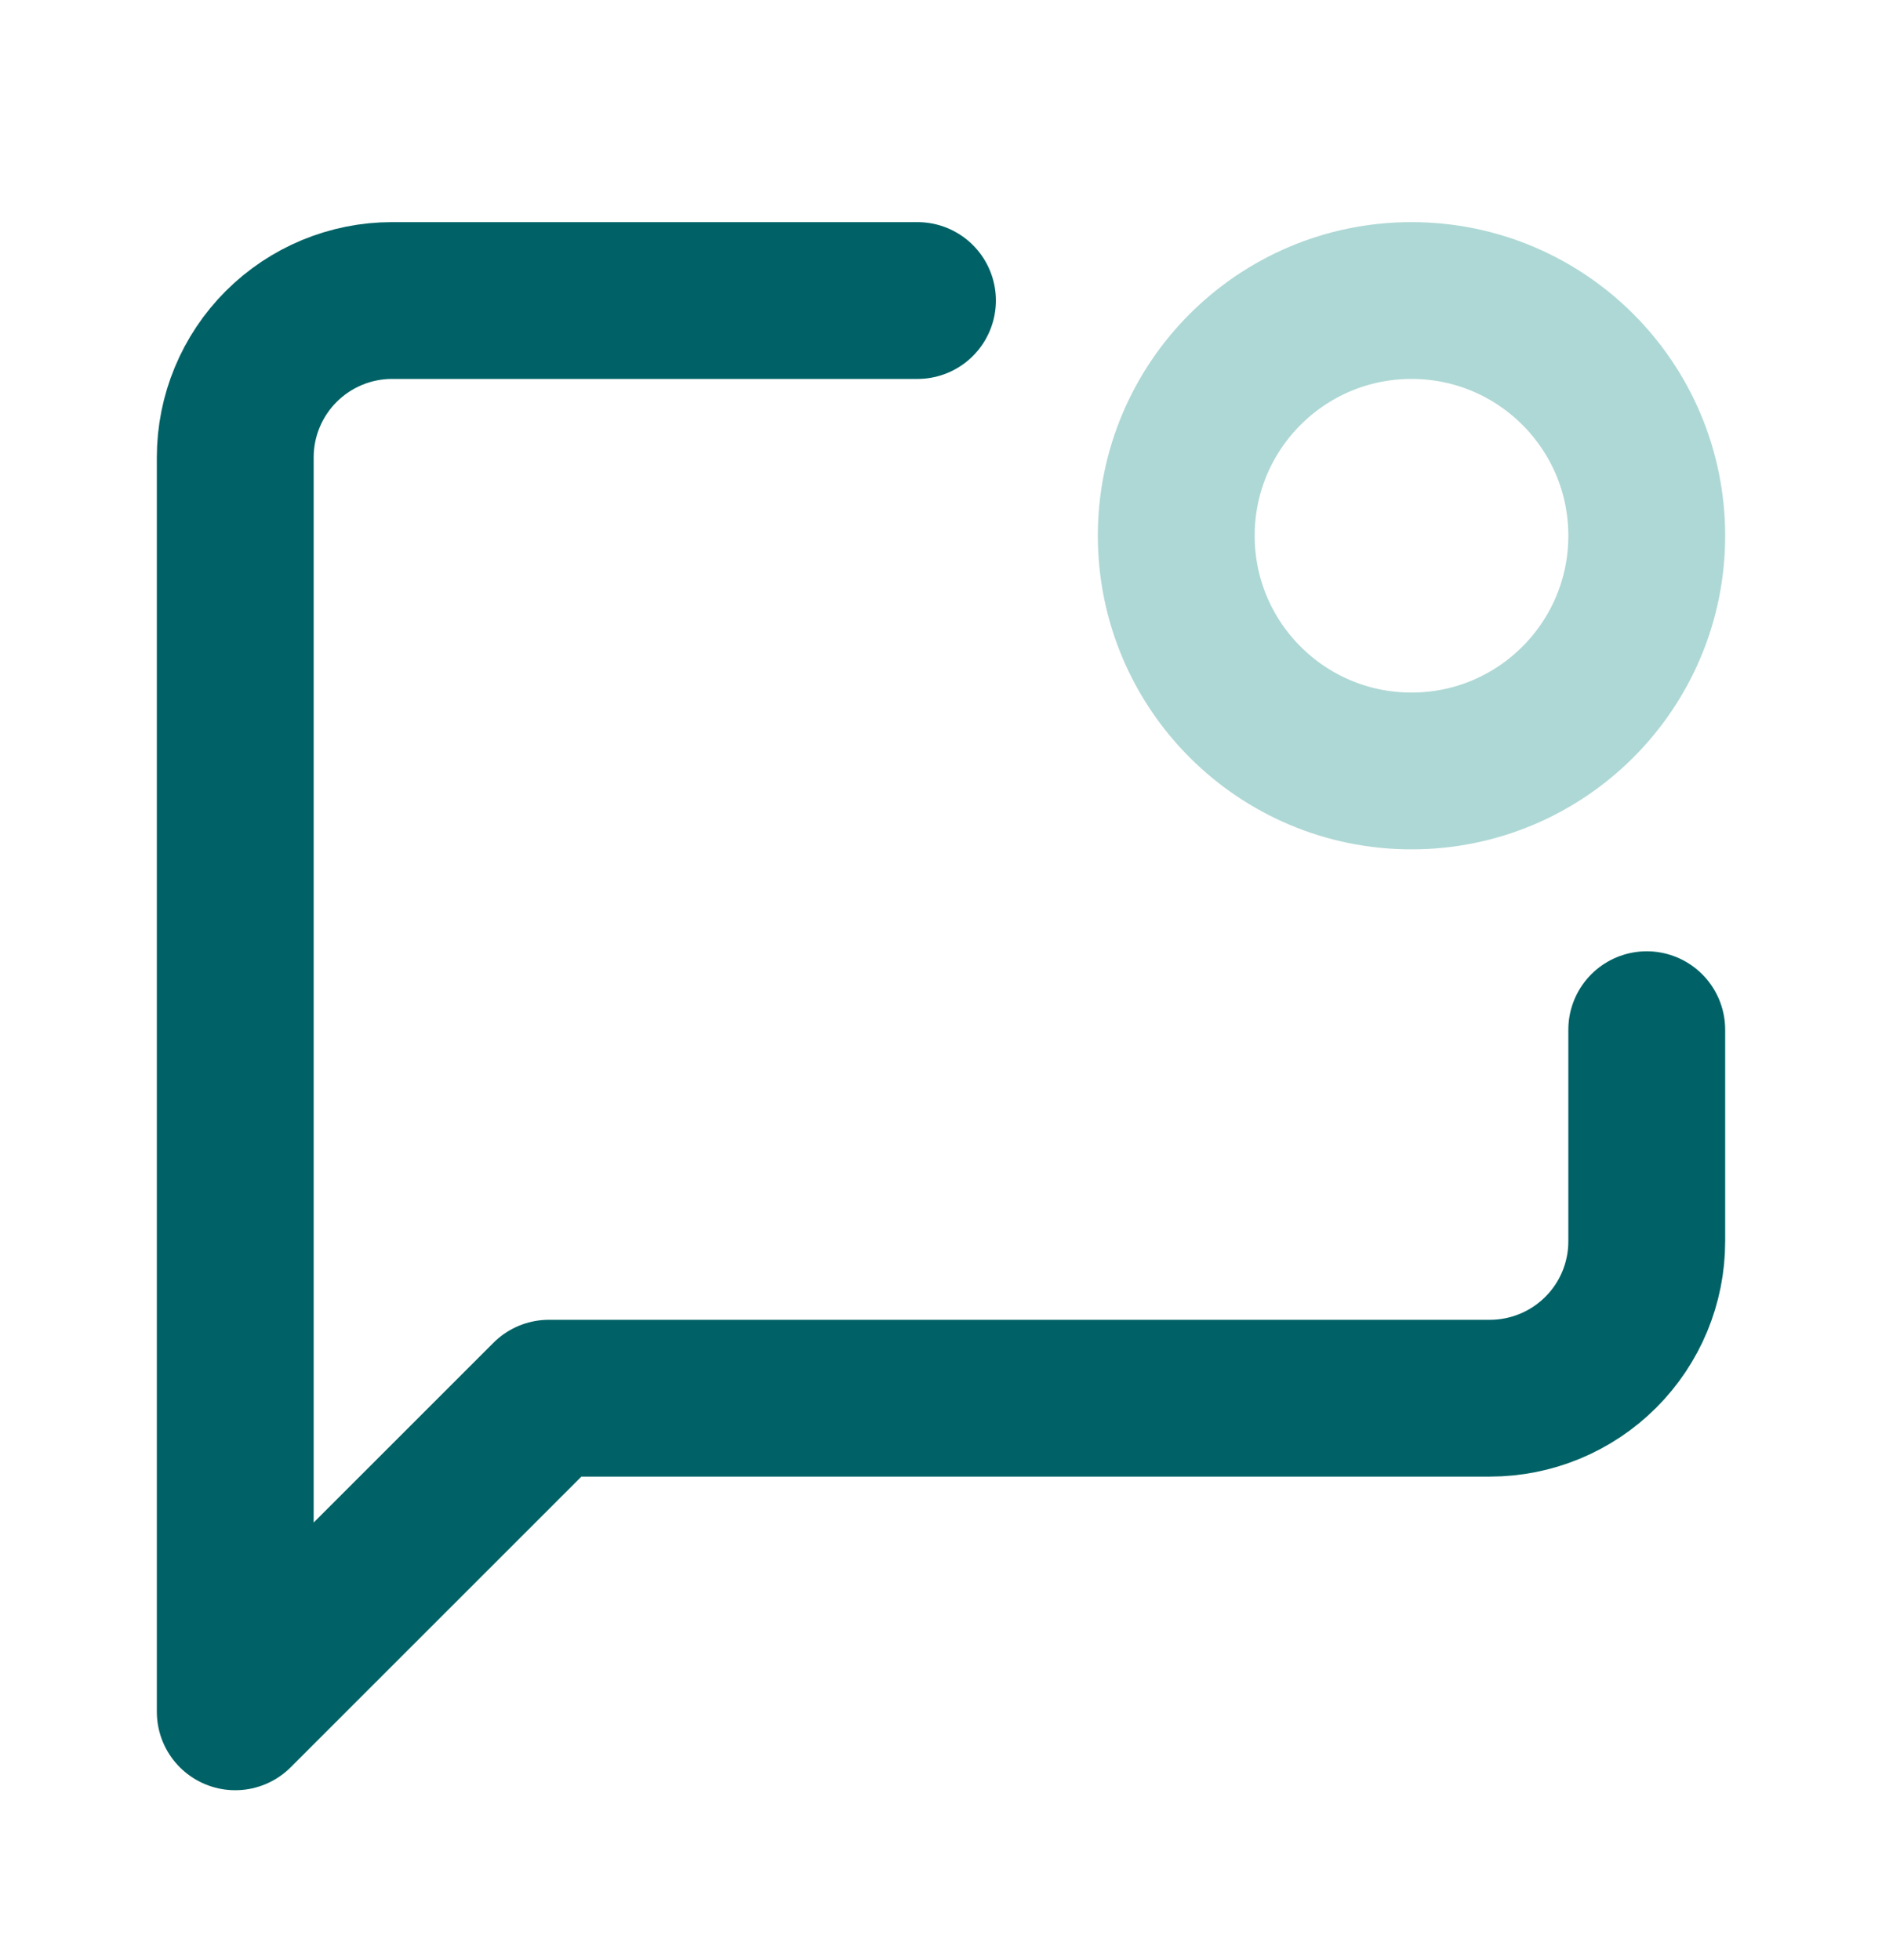 <svg width="24" height="25" viewBox="0 0 24 25" fill="none" xmlns="http://www.w3.org/2000/svg">
<path d="M11.7 3.833H5C4.47 3.833 3.961 4.044 3.586 4.419C3.211 4.794 3 5.303 3 5.833V21.833L7 17.833H19C19.53 17.833 20.039 17.622 20.414 17.247C20.789 16.872 21 16.364 21 15.833V13.133" stroke="#006266" stroke-width="2" stroke-linecap="round" stroke-linejoin="round"/>
<path d="M18 9.833C19.657 9.833 21 8.49 21 6.833C21 5.176 19.657 3.833 18 3.833C16.343 3.833 15 5.176 15 6.833C15 8.49 16.343 9.833 18 9.833Z" stroke="#AED8D5" stroke-width="2" stroke-linecap="round" stroke-linejoin="round"/>
</svg>
